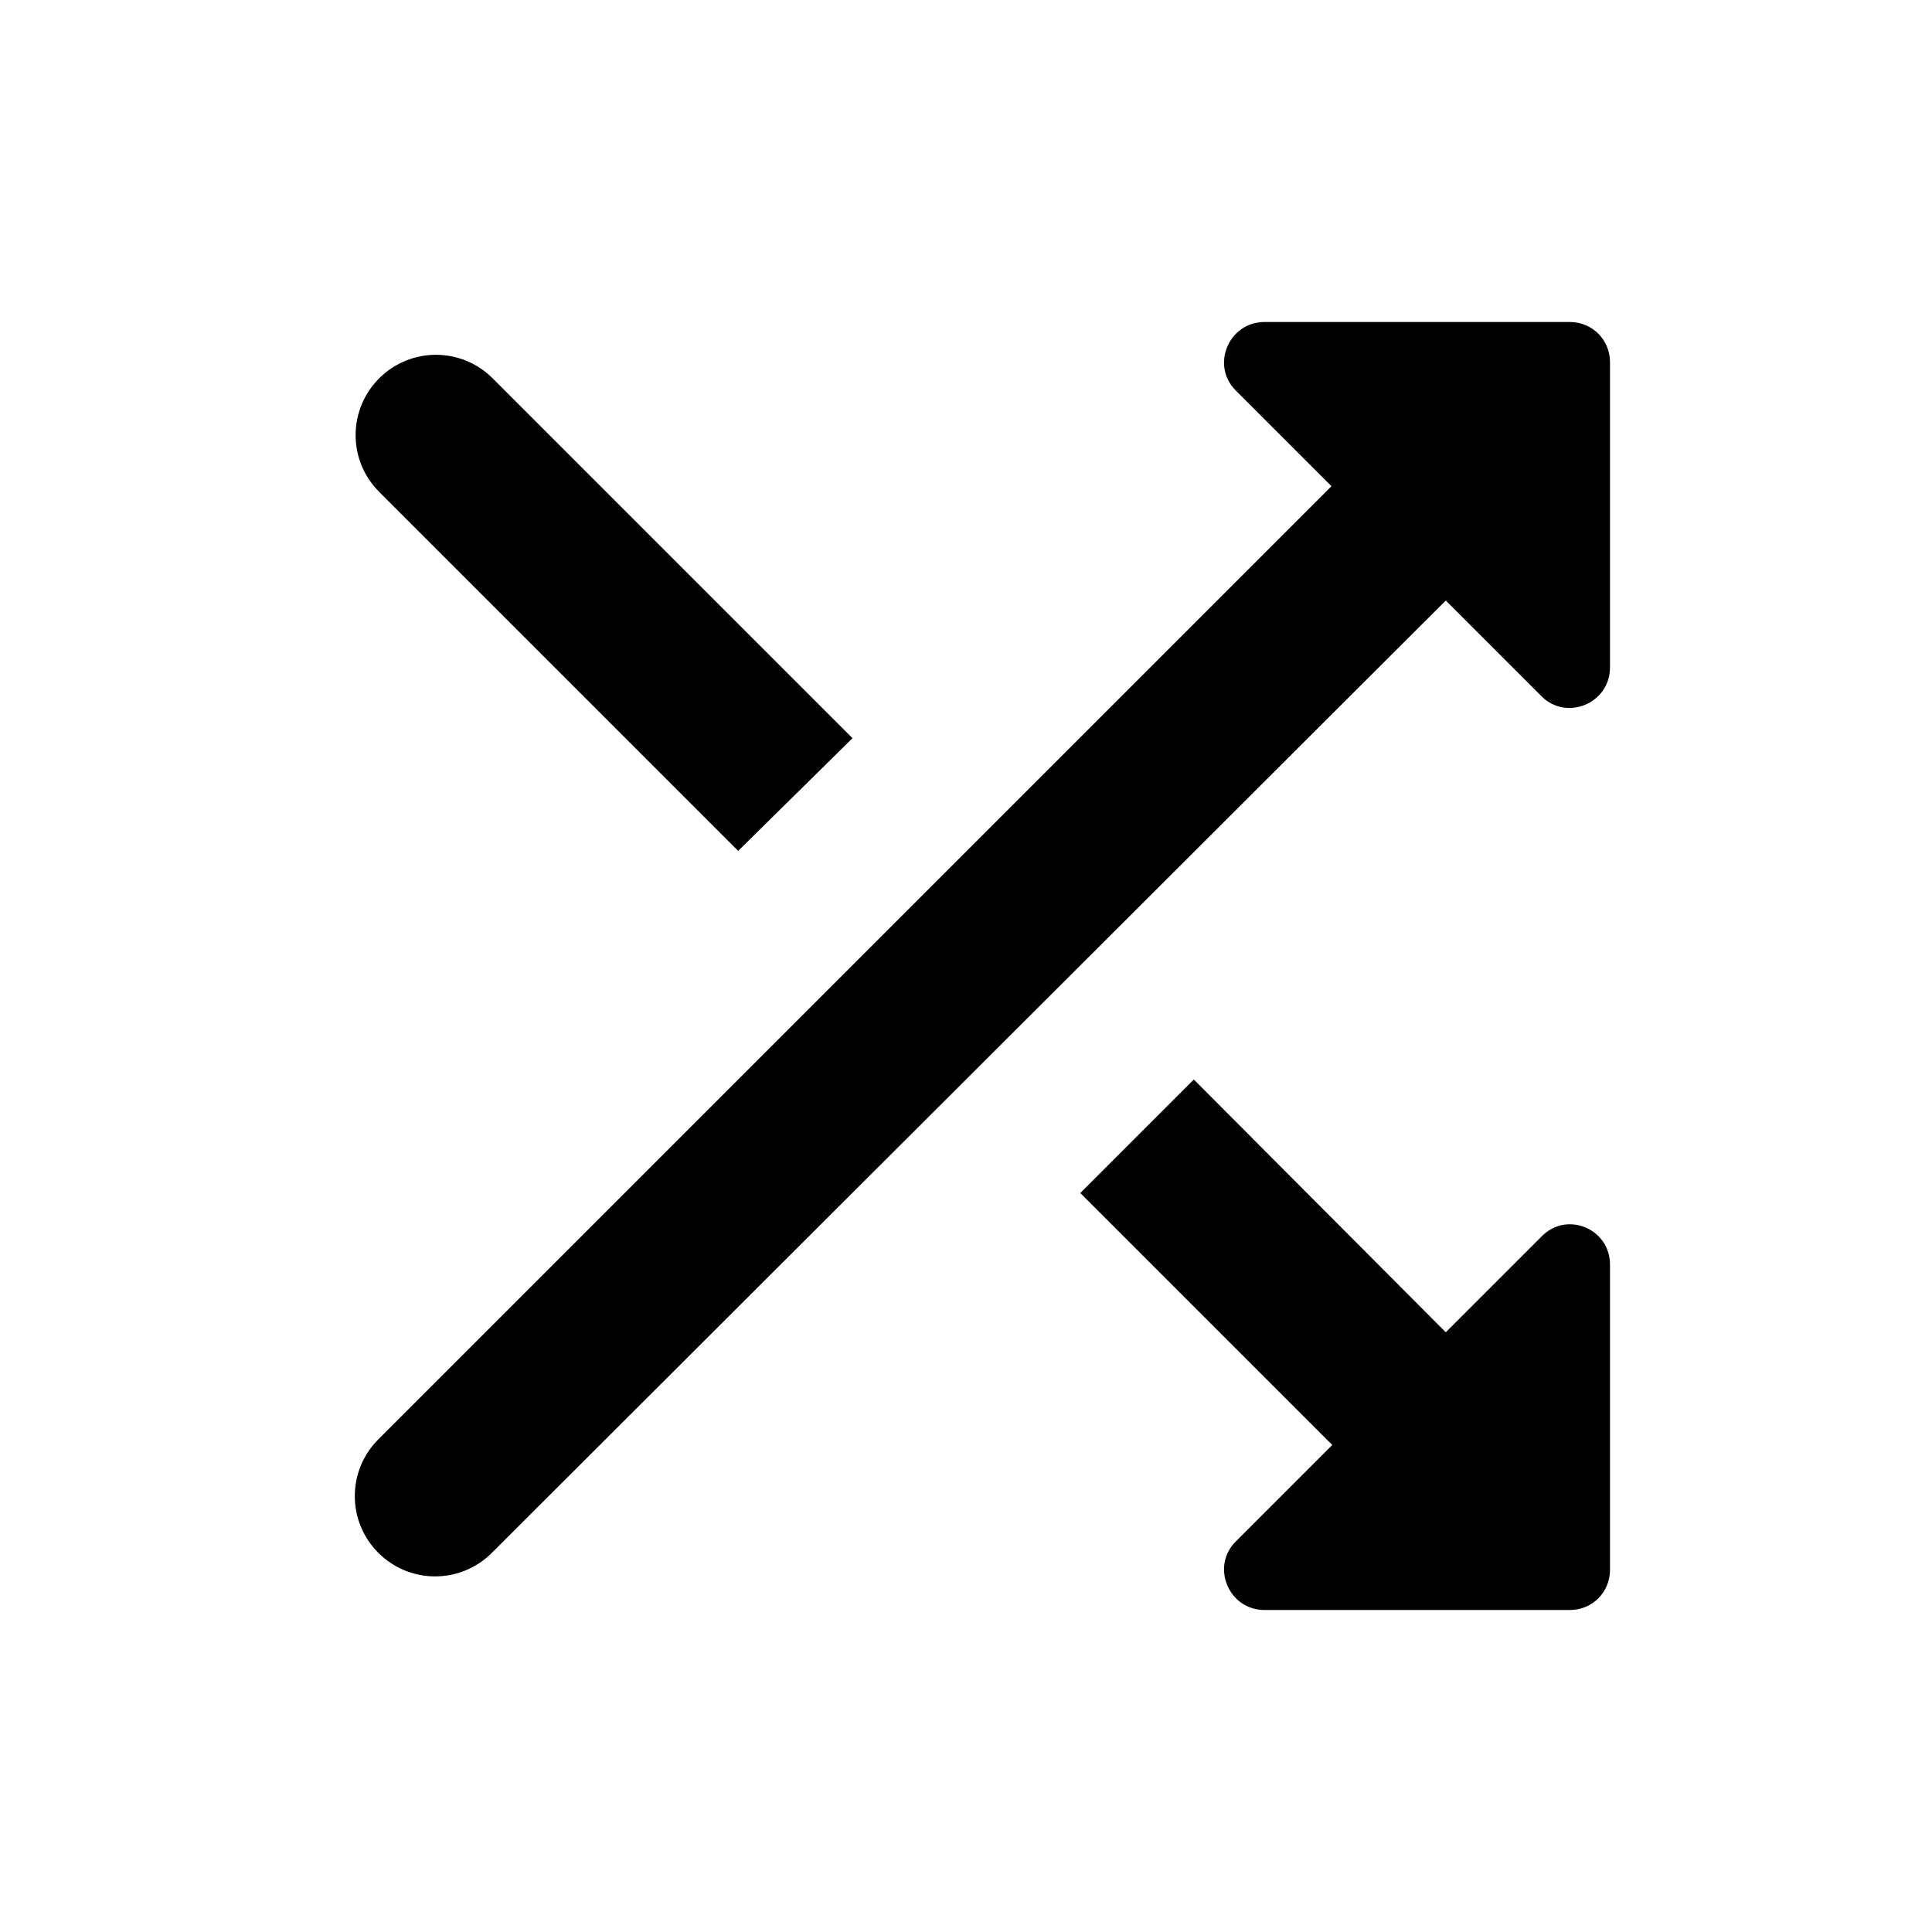 <svg xmlns="http://www.w3.org/2000/svg" height="24" viewBox="0 0 24 24" width="24"><path d="M10.59 9.17L6.12 4.7c-.39-.39-1.02-.39-1.41 0-.39.39-.39 1.02 0 1.41l4.46 4.46 1.42-1.4zm4.76-4.32l1.19 1.19L4.7 17.88c-.39.39-.39 1.02 0 1.41.39.39 1.02.39 1.41 0L17.96 7.46l1.19 1.19c.31.31.85.09.85-.36V4.5c0-.28-.22-.5-.5-.5h-3.79c-.45 0-.67.54-.36.85zm-.52 8.56l-1.41 1.41 3.13 3.13-1.2 1.2c-.31.31-.09.85.36.85h3.79c.28 0 .5-.22.5-.5v-3.79c0-.45-.54-.67-.85-.35l-1.19 1.19-3.13-3.14z"/></svg>